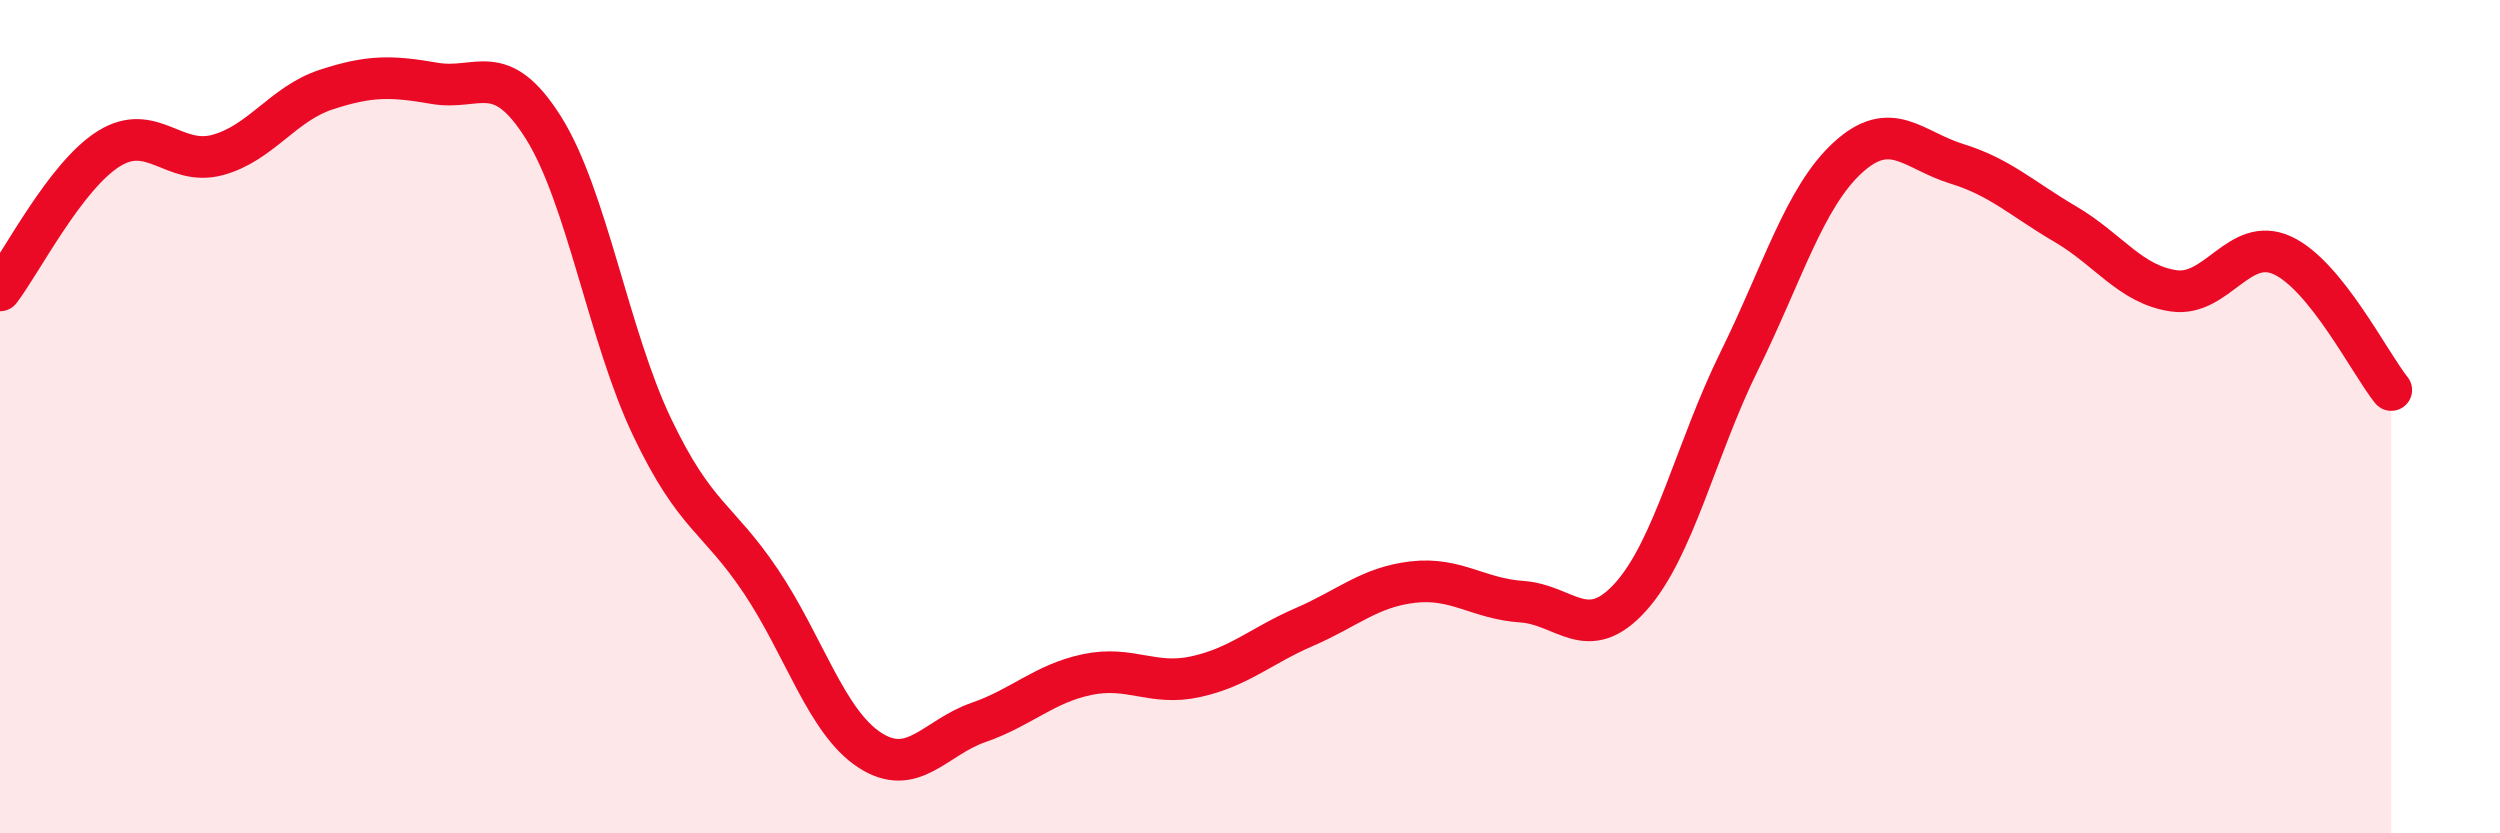 
    <svg width="60" height="20" viewBox="0 0 60 20" xmlns="http://www.w3.org/2000/svg">
      <path
        d="M 0,6.97 C 0.52,6.29 1.57,4.22 2.61,3.57 C 3.65,2.92 4.18,4 5.22,3.72 C 6.26,3.44 6.79,2.49 7.83,2.15 C 8.87,1.81 9.39,1.82 10.43,2 C 11.47,2.18 12,1.41 13.04,3.06 C 14.08,4.71 14.61,8.07 15.65,10.25 C 16.69,12.43 17.22,12.4 18.26,13.95 C 19.3,15.5 19.83,17.32 20.87,18 C 21.91,18.68 22.44,17.7 23.48,17.34 C 24.52,16.98 25.05,16.41 26.09,16.19 C 27.13,15.97 27.66,16.47 28.7,16.24 C 29.74,16.01 30.26,15.5 31.3,15.05 C 32.34,14.6 32.87,14.09 33.91,13.97 C 34.95,13.85 35.48,14.37 36.52,14.44 C 37.56,14.51 38.09,15.48 39.13,14.33 C 40.17,13.18 40.7,10.78 41.74,8.67 C 42.78,6.56 43.31,4.73 44.35,3.78 C 45.39,2.83 45.92,3.61 46.96,3.93 C 48,4.25 48.53,4.77 49.57,5.38 C 50.61,5.99 51.13,6.83 52.17,6.98 C 53.21,7.13 53.74,5.65 54.78,6.13 C 55.82,6.61 56.87,8.71 57.39,9.36L57.39 20L0 20Z"
        fill="#EB0A25"
        opacity="0.1"
        stroke-linecap="round"
        stroke-linejoin="round"
      />
      <path
        d="M 0,6.97 C 0.52,6.29 1.57,4.22 2.61,3.57 C 3.65,2.92 4.18,4 5.22,3.72 C 6.26,3.44 6.79,2.49 7.83,2.15 C 8.87,1.81 9.39,1.82 10.43,2 C 11.47,2.18 12,1.41 13.04,3.06 C 14.08,4.71 14.61,8.07 15.65,10.25 C 16.69,12.43 17.22,12.4 18.26,13.95 C 19.3,15.5 19.83,17.32 20.87,18 C 21.91,18.68 22.44,17.7 23.48,17.34 C 24.52,16.98 25.05,16.41 26.09,16.19 C 27.13,15.97 27.66,16.47 28.7,16.24 C 29.74,16.01 30.26,15.5 31.3,15.05 C 32.34,14.6 32.87,14.09 33.91,13.97 C 34.95,13.85 35.48,14.37 36.52,14.44 C 37.56,14.51 38.09,15.48 39.13,14.33 C 40.17,13.18 40.7,10.78 41.74,8.67 C 42.78,6.56 43.31,4.73 44.35,3.78 C 45.39,2.83 45.92,3.61 46.96,3.93 C 48,4.25 48.53,4.77 49.57,5.38 C 50.61,5.99 51.13,6.83 52.17,6.98 C 53.21,7.13 53.74,5.65 54.78,6.13 C 55.82,6.61 56.87,8.71 57.39,9.36"
        stroke="#EB0A25"
        stroke-width="1"
        fill="none"
        stroke-linecap="round"
        stroke-linejoin="round"
      />
    </svg>
  